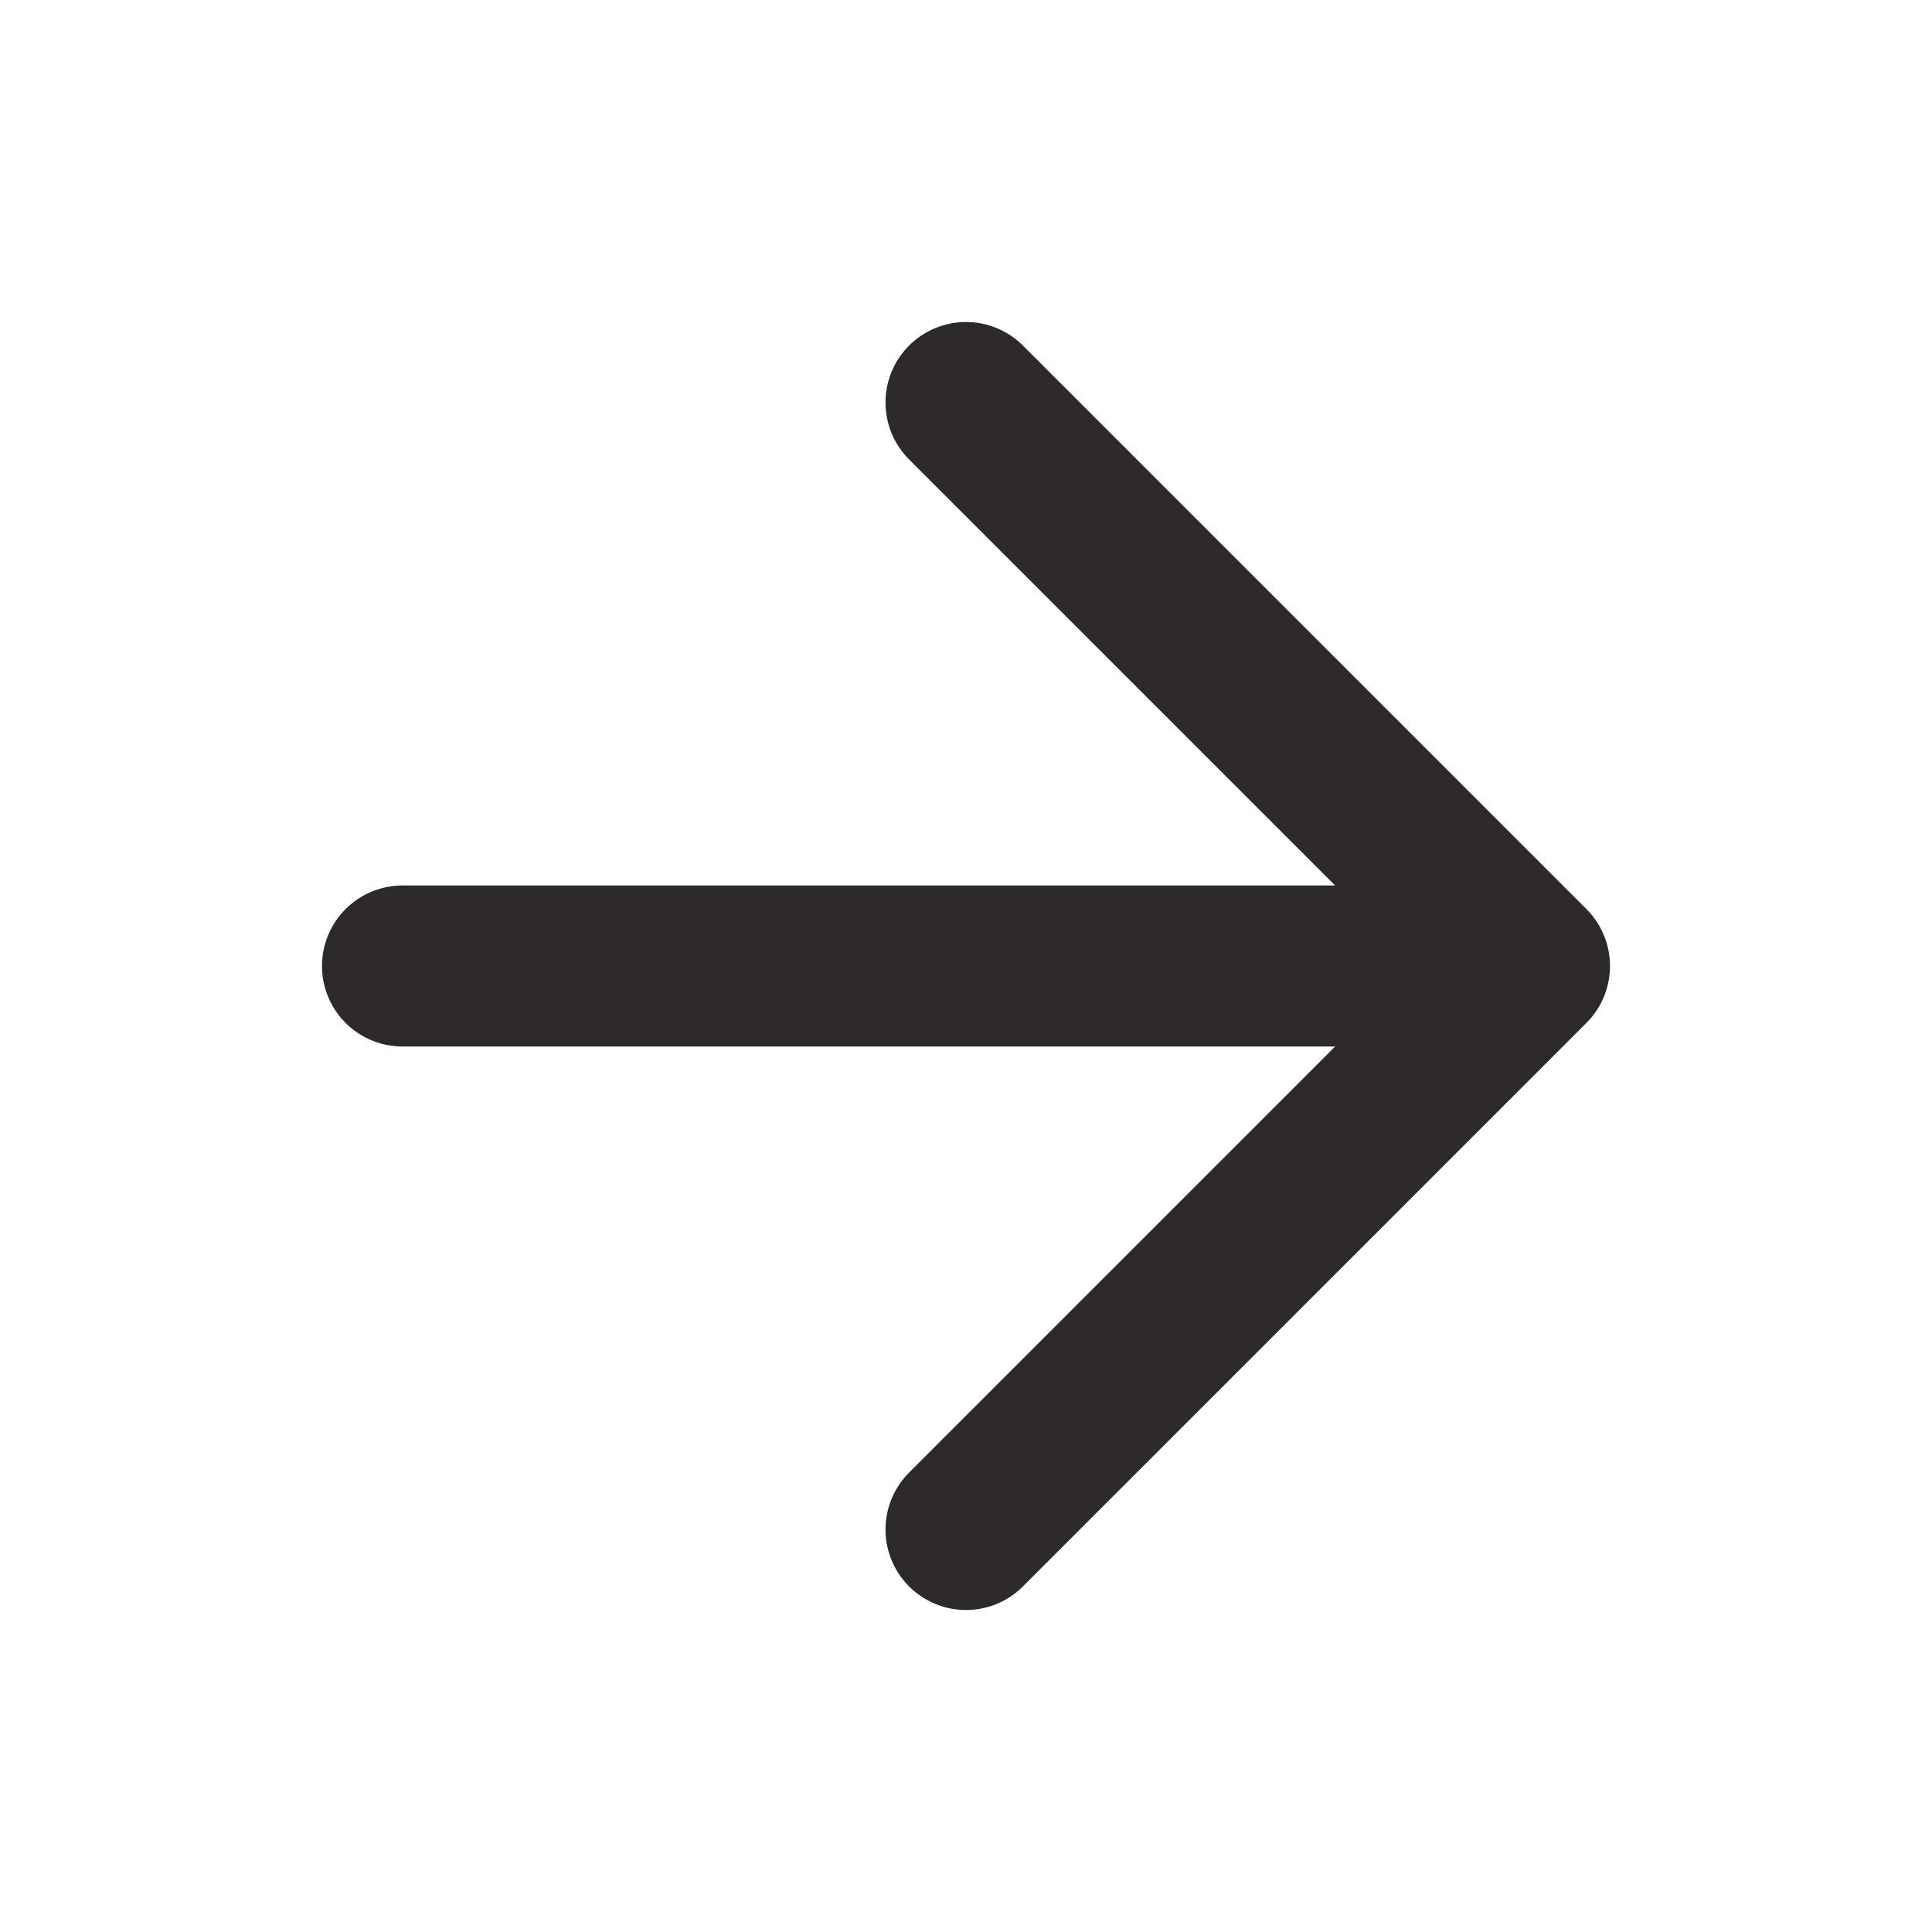 <?xml version="1.0" encoding="UTF-8"?> <svg xmlns="http://www.w3.org/2000/svg" width="24" height="24" viewBox="0 0 24 24" fill="none"><path d="M12 5L19 12M19 12L12 19M19 12L5 12" stroke="#2B2A29" stroke-width="2" stroke-linecap="round" stroke-linejoin="round"></path></svg> 